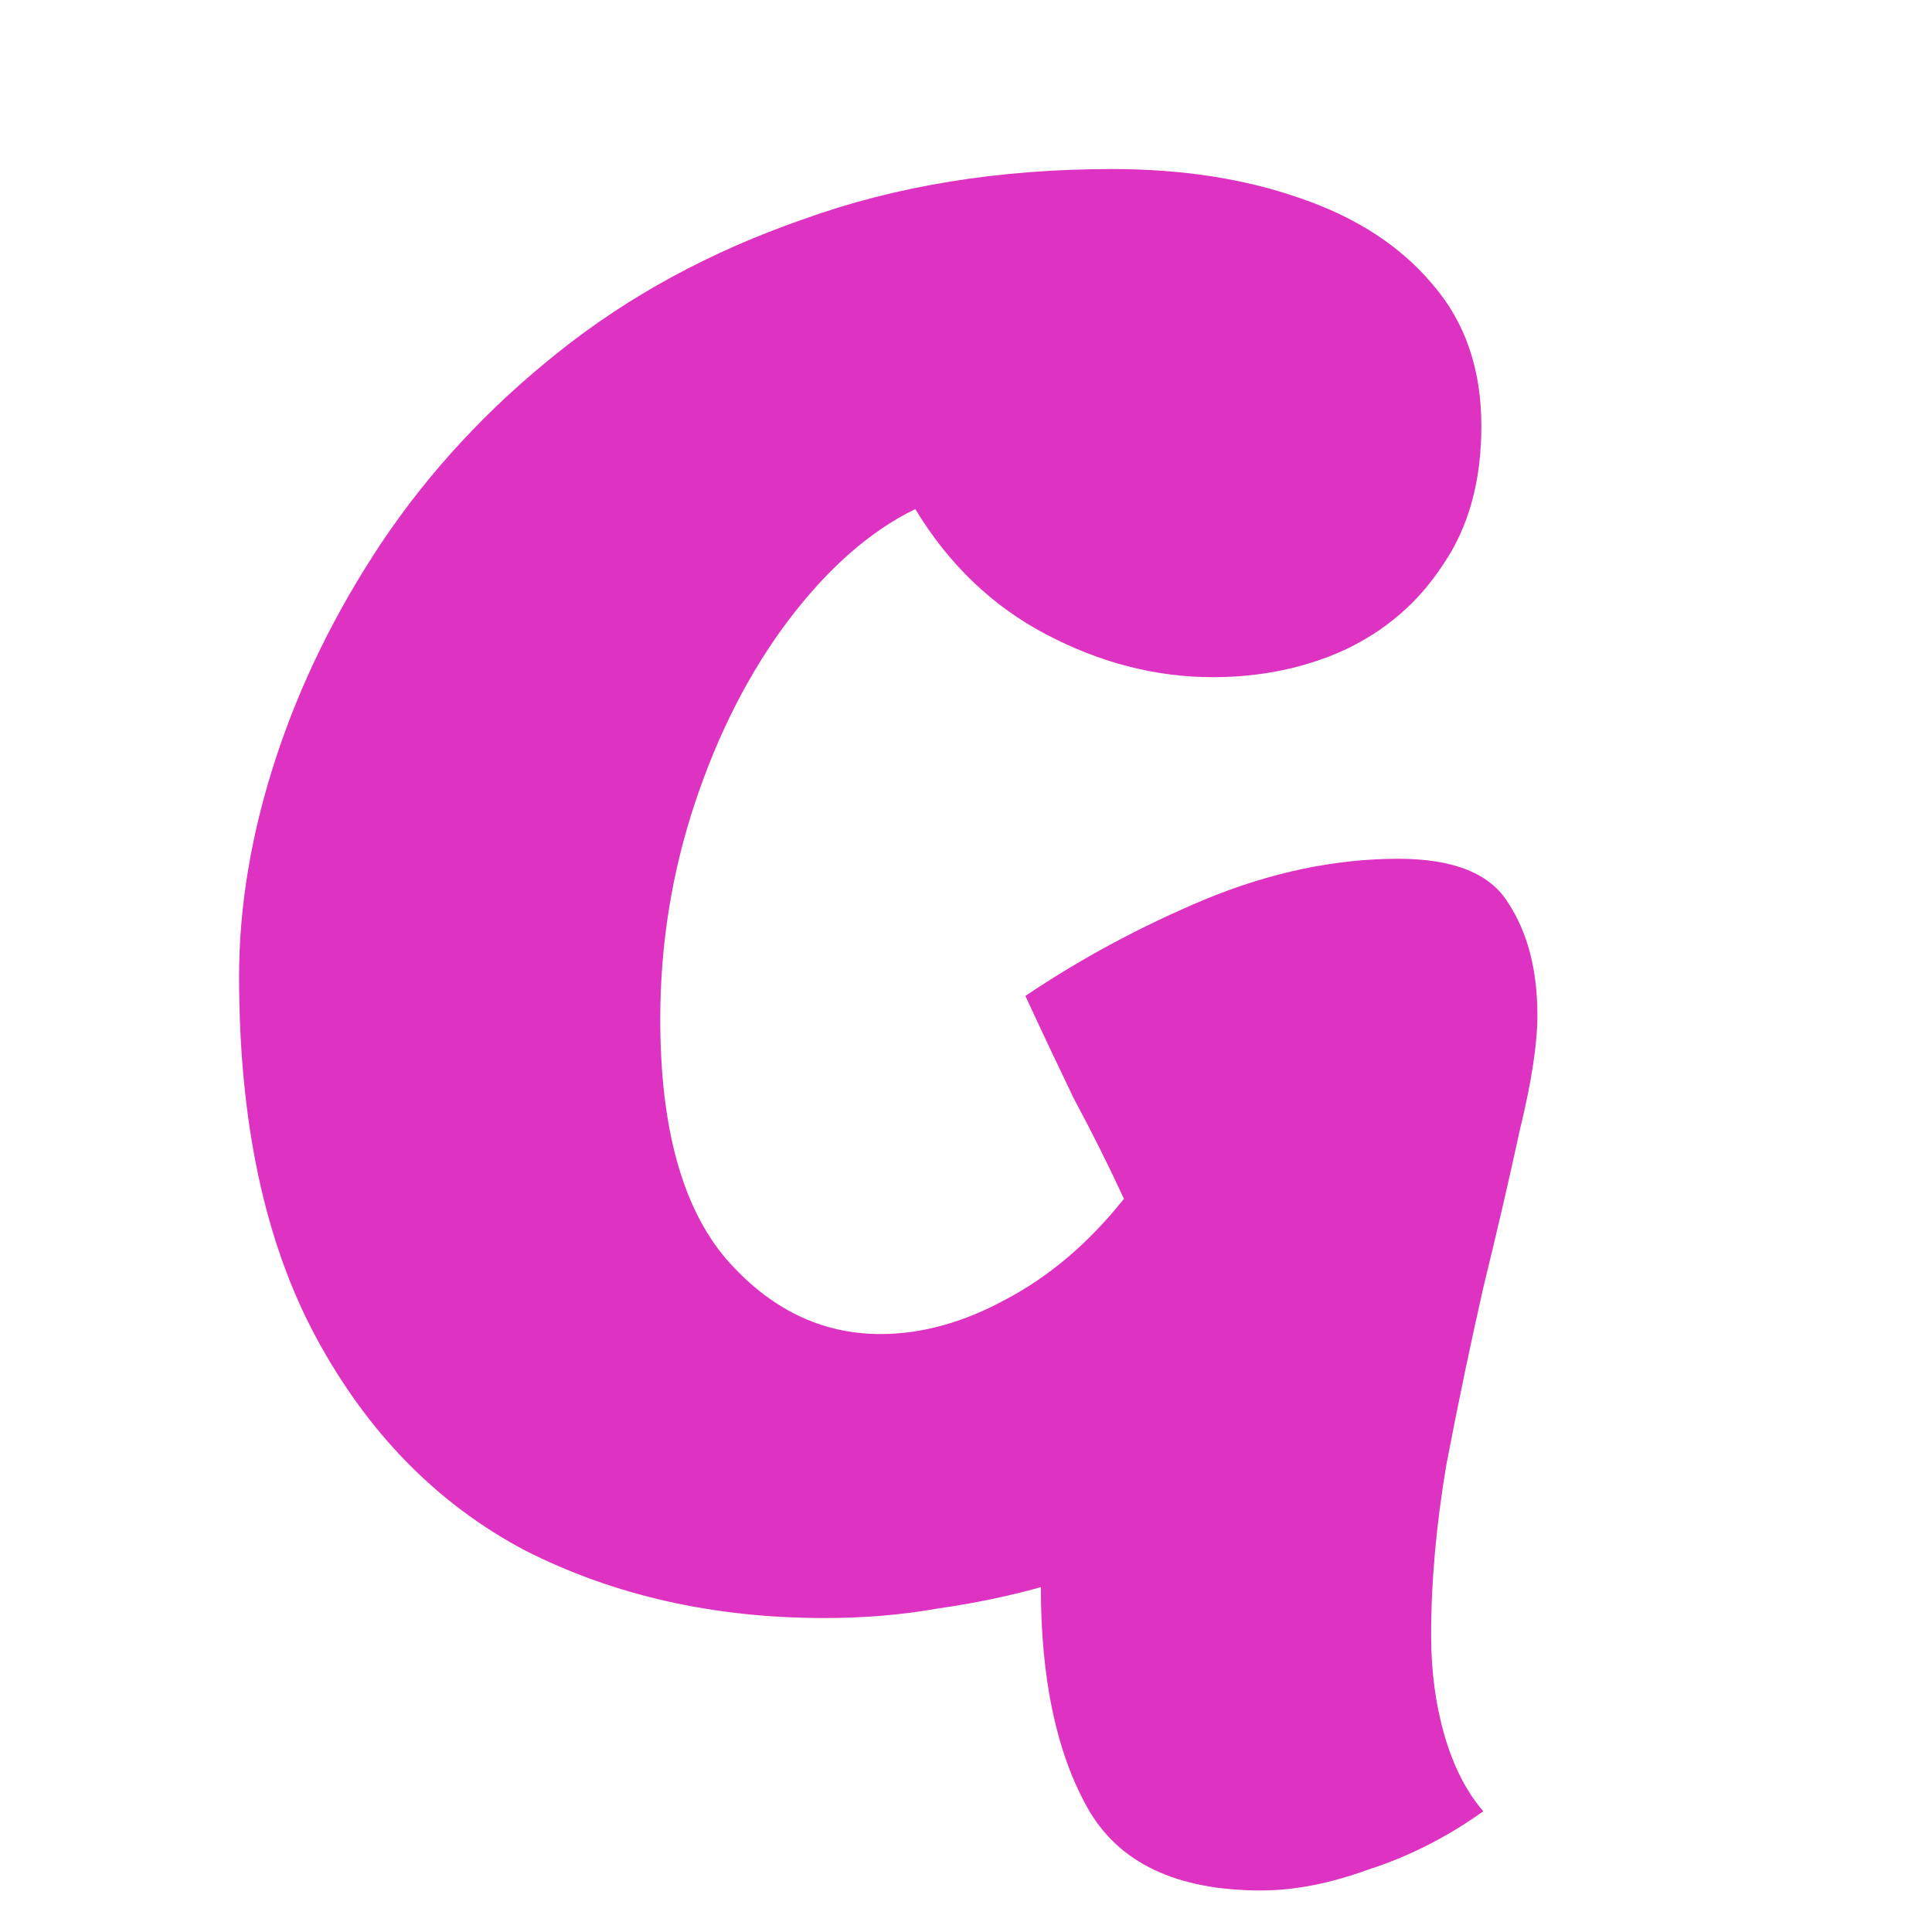 <!-- 
  Nowadays you can use the .png, .svg file as favicon(250922, sh)
  https://nextjs.org/docs/app/api-reference/file-conventions/metadata/app-icons#icon  
-->
<svg width="32" height="32" viewBox="0 0 32 32" fill="none" xmlns="http://www.w3.org/2000/svg">
<g clip-path="url(#clip0_73_5)">
<path d="M20.888 31.312C19.48 31.312 18.52 30.853 18.008 29.936C17.496 29.019 17.24 27.803 17.24 26.288C16.707 26.437 16.141 26.555 15.544 26.64C14.947 26.747 14.317 26.8 13.656 26.8C11.821 26.8 10.168 26.427 8.696 25.68C7.245 24.912 6.093 23.739 5.24 22.16C4.387 20.581 3.96 18.587 3.96 16.176C3.96 15.003 4.163 13.797 4.568 12.56C4.973 11.323 5.56 10.128 6.328 8.976C7.117 7.803 8.088 6.757 9.24 5.84C10.413 4.901 11.768 4.165 13.304 3.632C14.84 3.077 16.547 2.8 18.424 2.8C19.576 2.8 20.611 2.96 21.528 3.28C22.467 3.6 23.203 4.08 23.736 4.72C24.269 5.339 24.536 6.117 24.536 7.056C24.536 7.973 24.323 8.741 23.896 9.36C23.491 9.979 22.947 10.448 22.264 10.768C21.603 11.067 20.877 11.216 20.088 11.216C19.149 11.216 18.232 10.981 17.336 10.512C16.44 10.043 15.715 9.349 15.16 8.432C14.413 8.795 13.709 9.413 13.048 10.288C12.408 11.141 11.896 12.144 11.512 13.296C11.128 14.448 10.936 15.643 10.936 16.88C10.936 18.672 11.299 19.995 12.024 20.848C12.749 21.68 13.603 22.096 14.584 22.096C15.267 22.096 15.96 21.904 16.664 21.52C17.389 21.136 18.04 20.581 18.616 19.856C18.36 19.301 18.083 18.747 17.784 18.192C17.507 17.616 17.24 17.051 16.984 16.496C17.901 15.877 18.893 15.344 19.96 14.896C21.048 14.448 22.115 14.224 23.16 14.224C24.077 14.224 24.685 14.469 24.984 14.96C25.304 15.451 25.464 16.069 25.464 16.816C25.464 17.285 25.368 17.915 25.176 18.704C25.005 19.493 24.803 20.368 24.568 21.328C24.355 22.267 24.152 23.237 23.96 24.24C23.789 25.243 23.704 26.192 23.704 27.088C23.704 27.685 23.779 28.24 23.928 28.752C24.077 29.264 24.291 29.68 24.568 30C23.971 30.427 23.341 30.747 22.68 30.96C22.04 31.195 21.443 31.312 20.888 31.312Z" fill="#DE32C2"/>
</g>
<defs>
<clipPath id="clip0_73_5">
<rect width="32" height="32" fill="white"/>
</clipPath>
</defs>
</svg>
